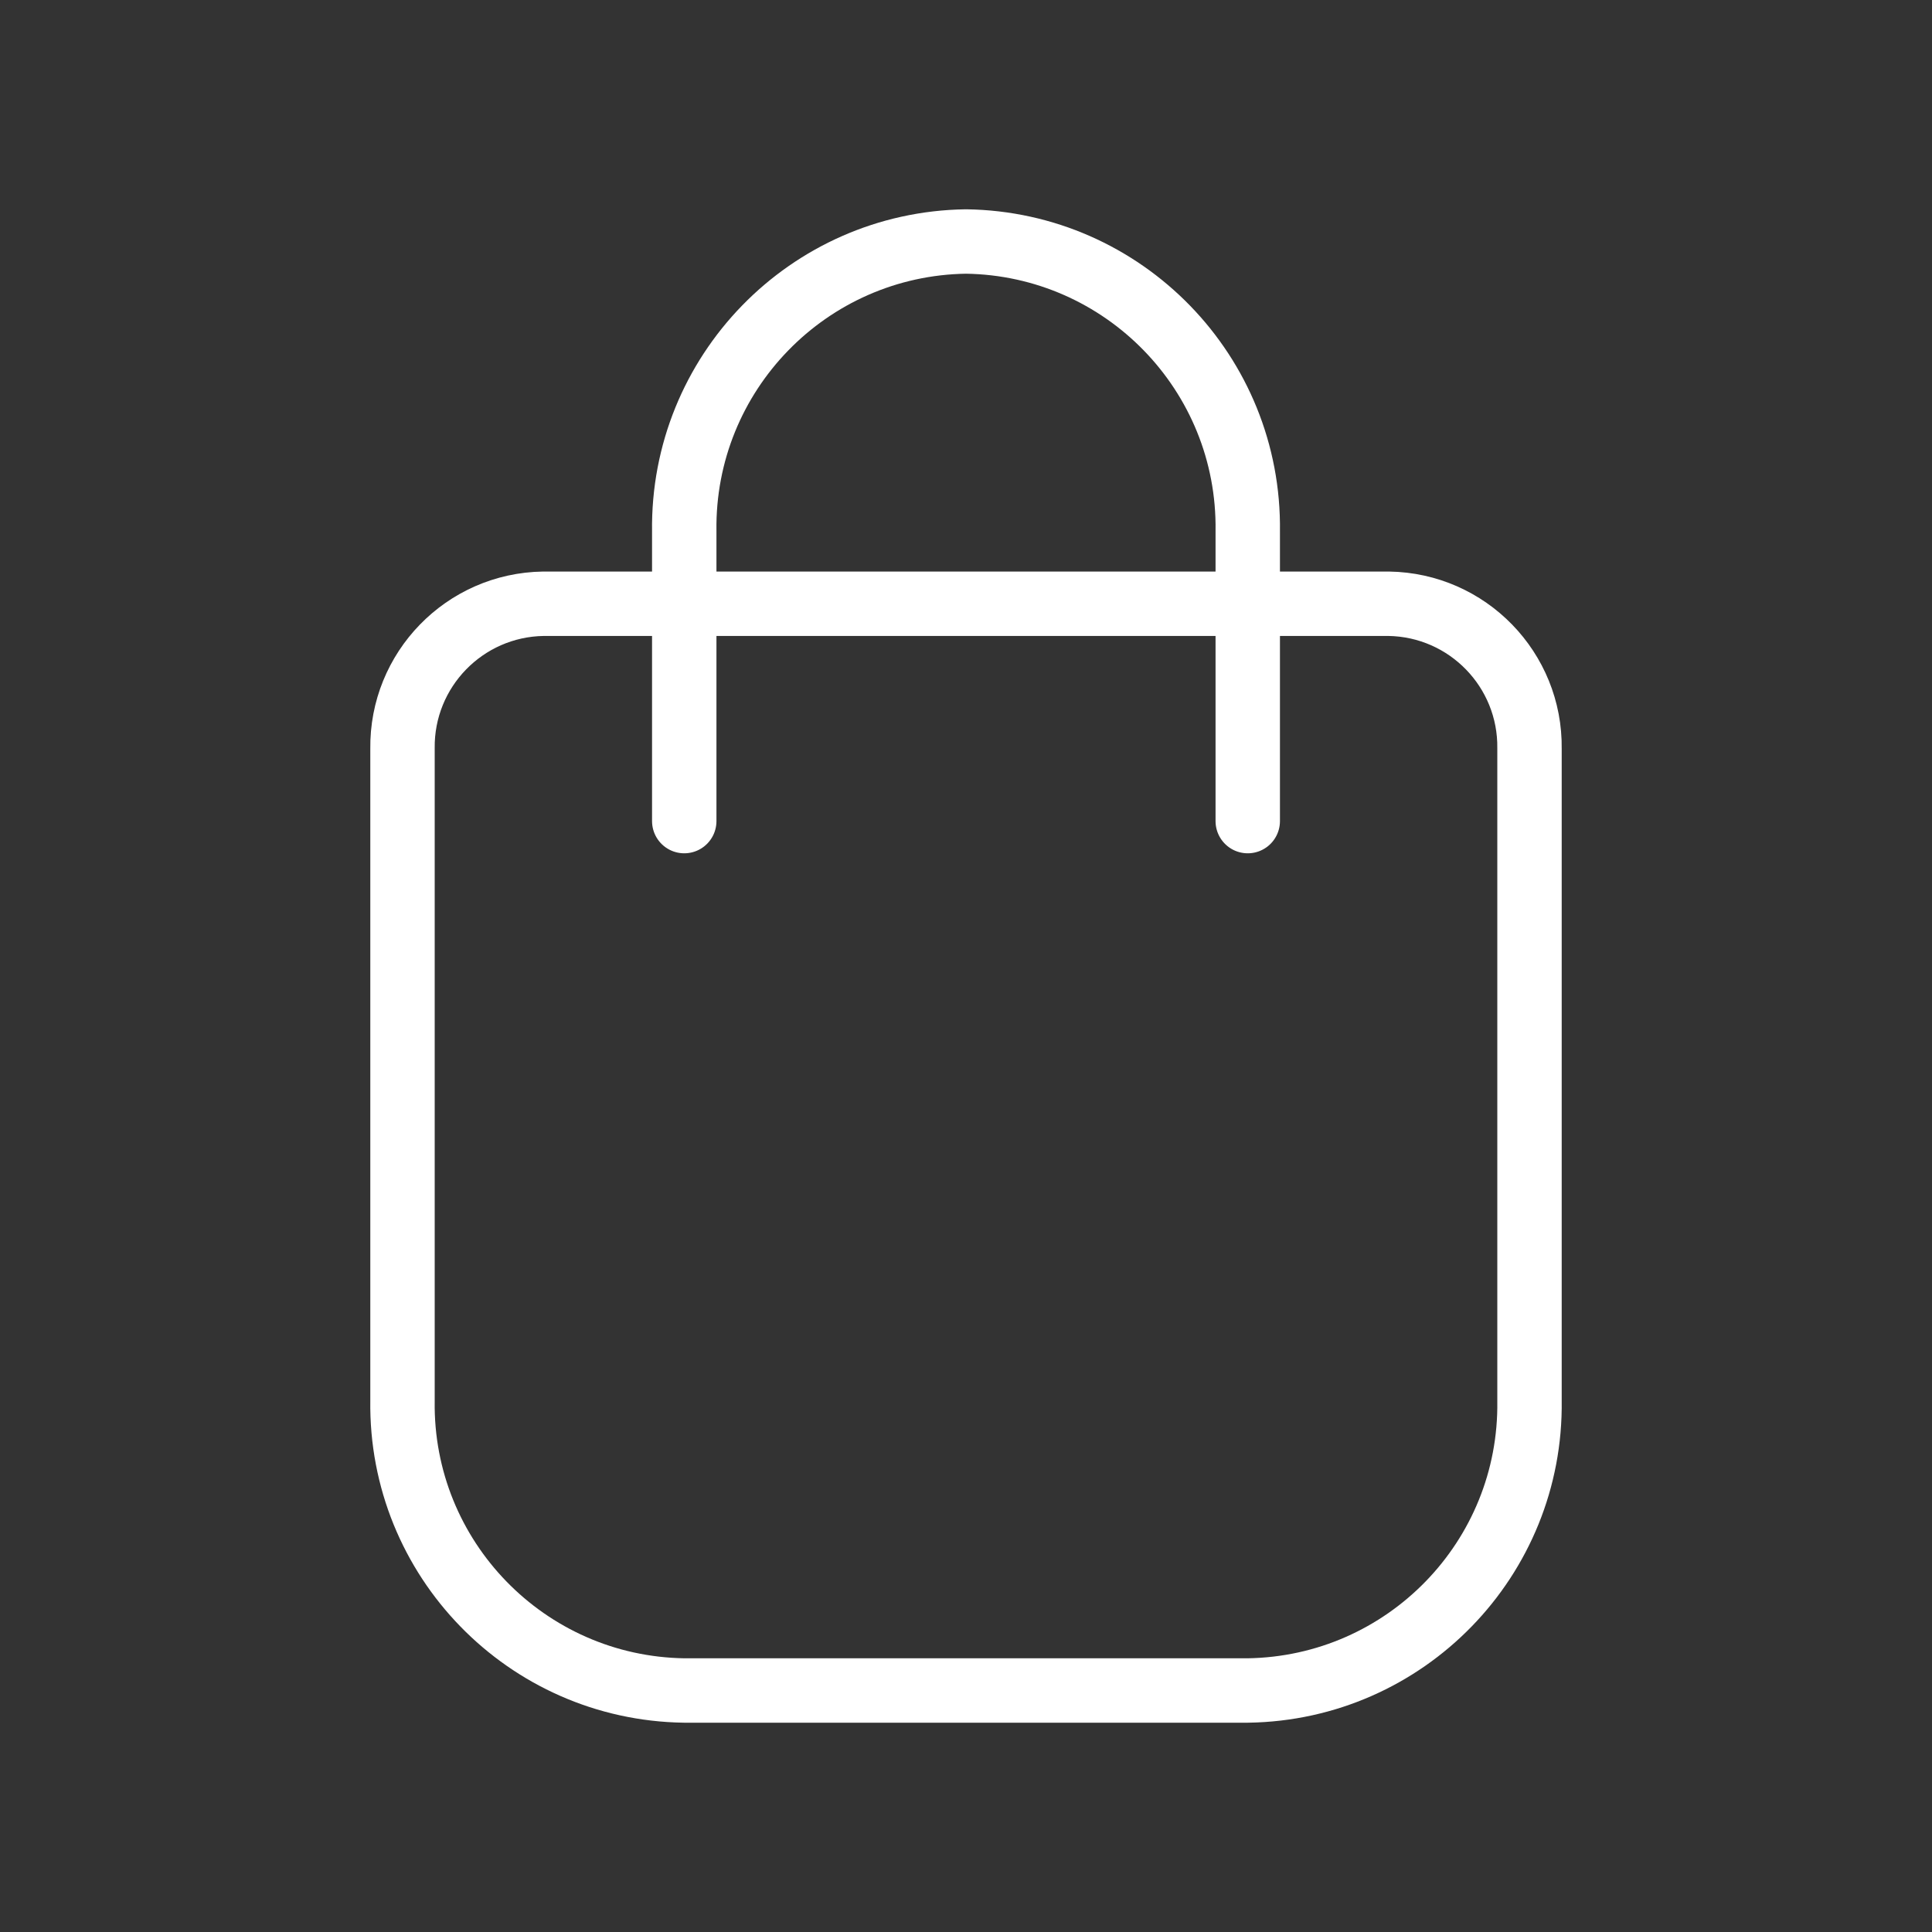 <?xml version="1.0" encoding="UTF-8"?> <svg xmlns="http://www.w3.org/2000/svg" width="30" height="30" viewBox="0 0 30 30" fill="none"><rect x="0" y="0" width="30" height="30" fill="#333333" stroke="none"/> <path fill-rule="evenodd" clip-rule="evenodd" d="M6.25 11.625C6.234 10.4 7.213 9.393 8.438 9.375H21.563C22.788 9.393 23.767 10.4 23.75 11.625V21.75C23.785 24.201 21.826 26.215 19.375 26.25H10.625C8.175 26.215 6.216 24.201 6.25 21.75V11.625Z" stroke="white" stroke-linecap="round" stroke-linejoin="round"></path> <path d="M19.375 12.75V8.25C19.41 5.799 17.451 3.785 15 3.75C12.55 3.785 10.591 5.799 10.625 8.25V12.75" stroke="white" stroke-linecap="round" stroke-linejoin="round"></path> </svg> 